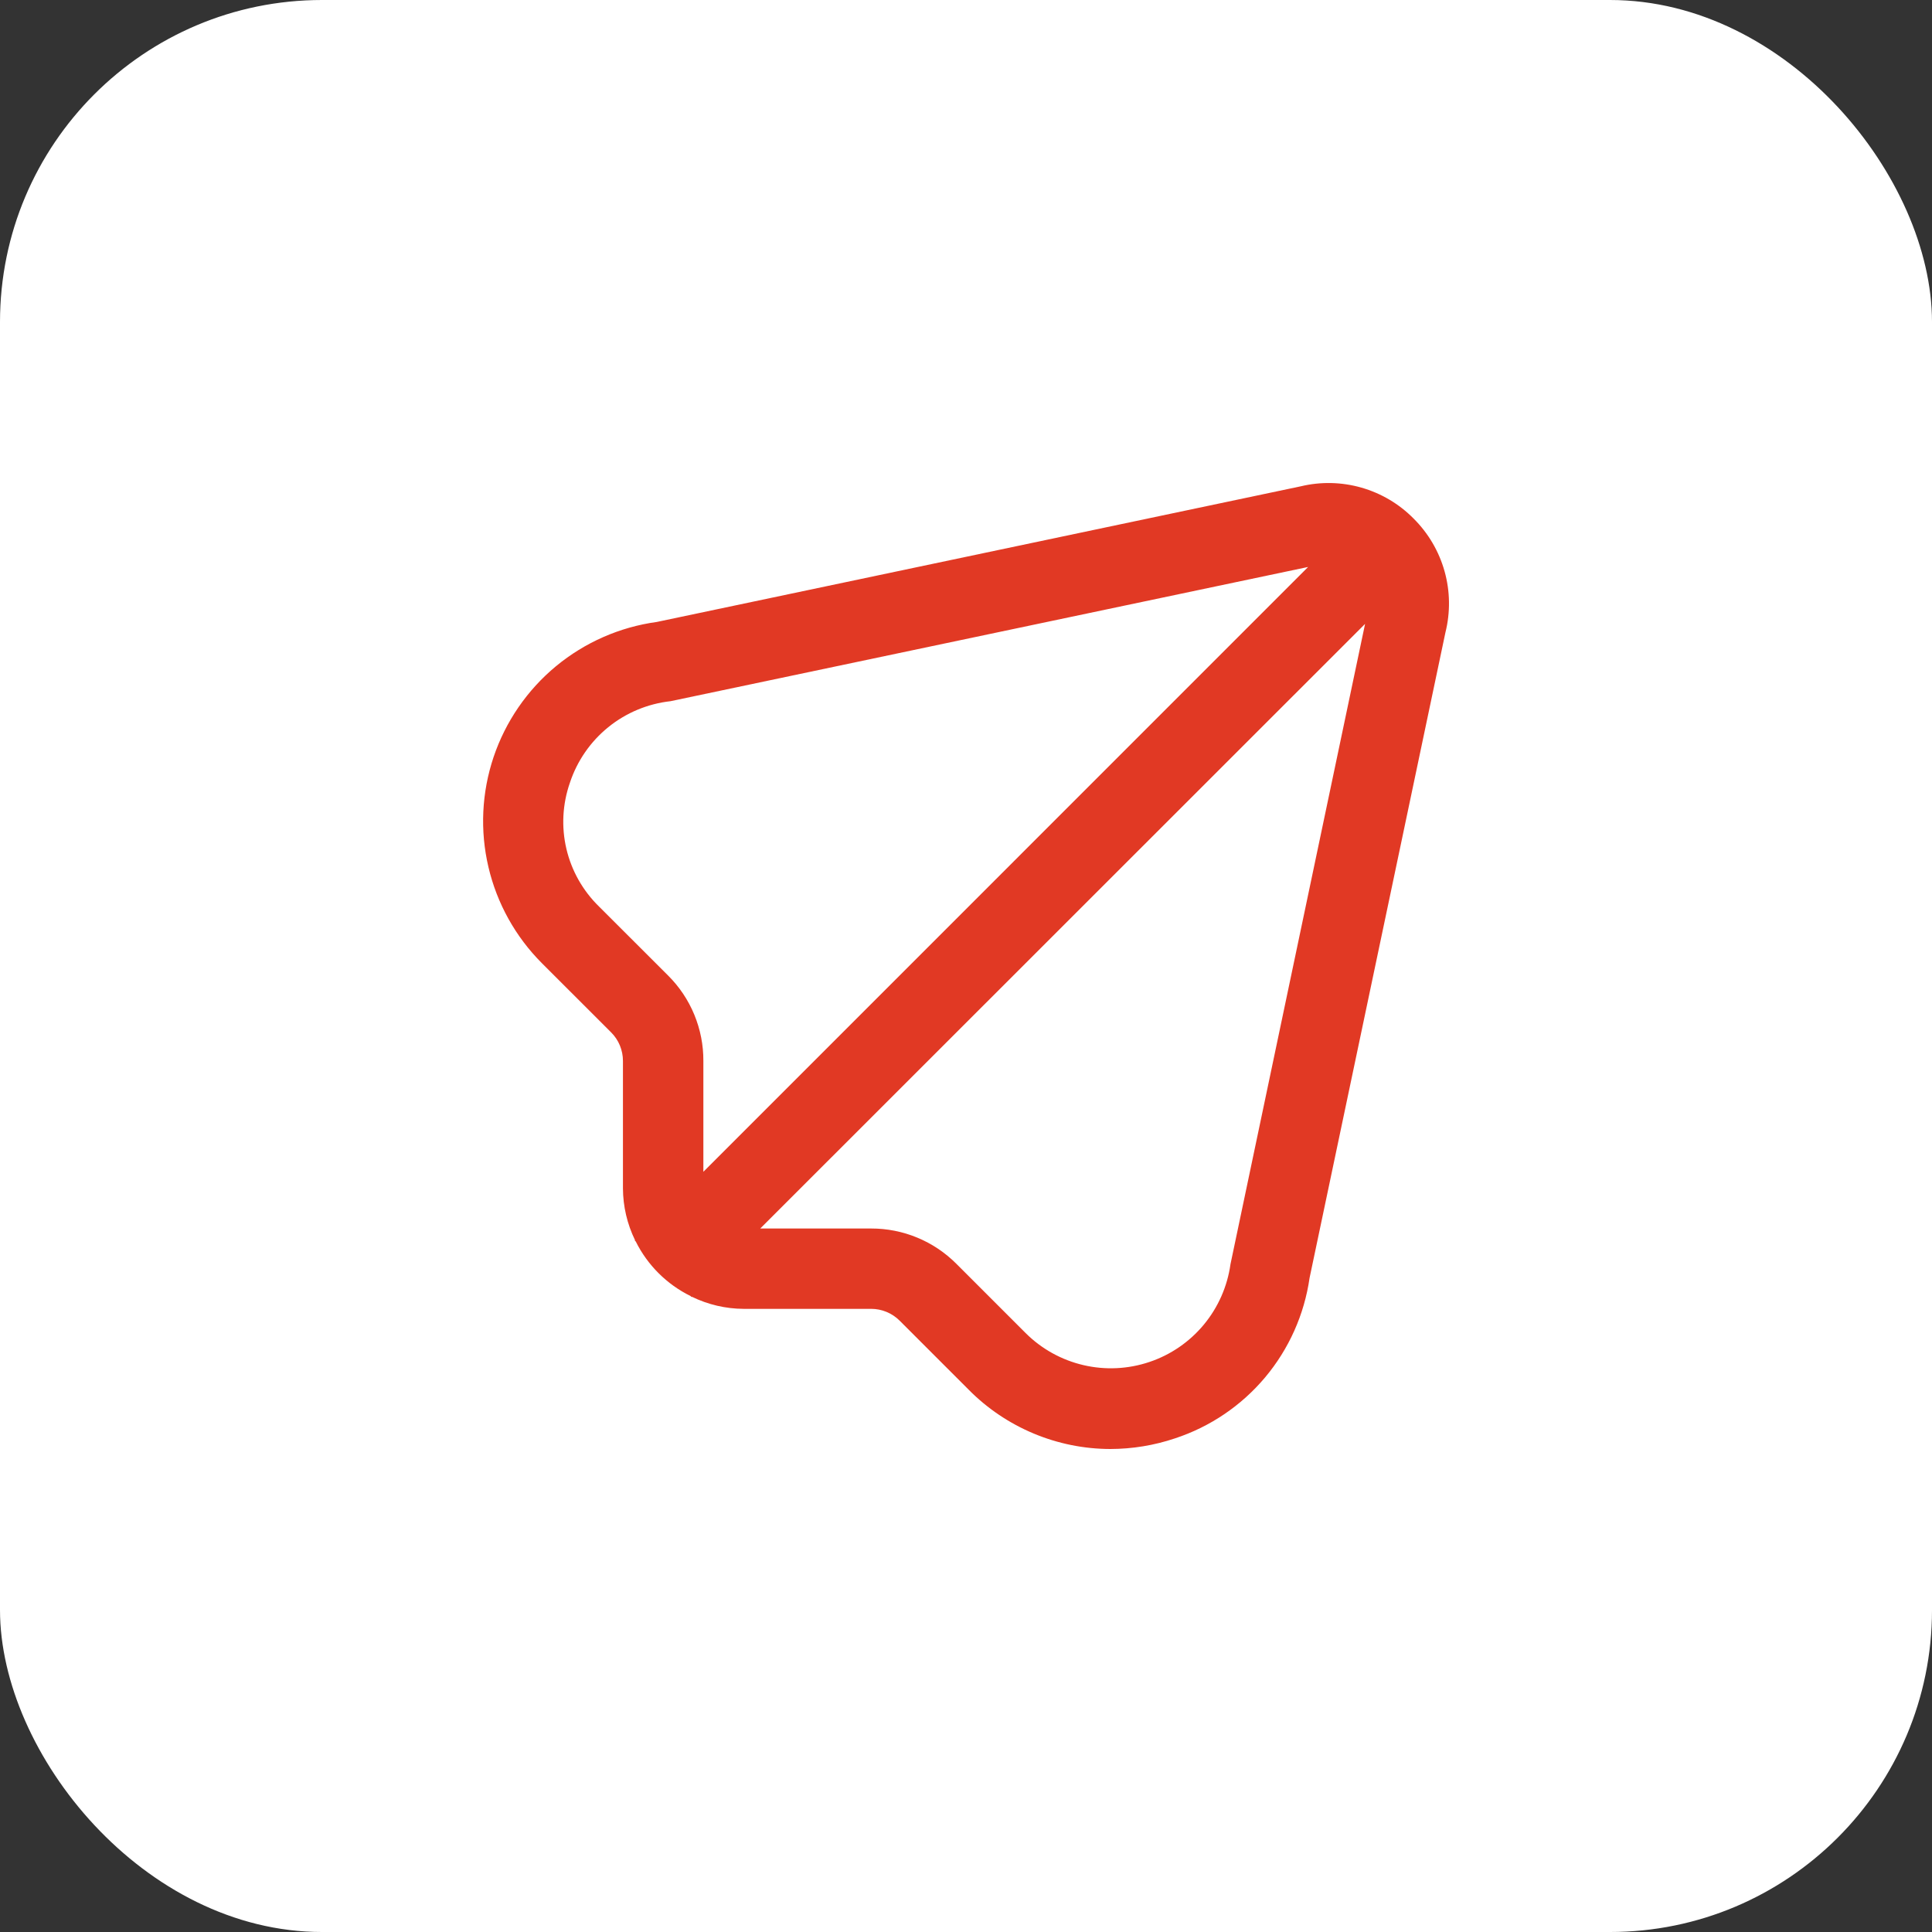 <svg xmlns="http://www.w3.org/2000/svg" width="48" height="48" viewBox="0 0 48 48" fill="none"><rect x="0" y="0" width="48" height="48" fill="#333333" stroke="none"/><rect width="48" height="48" rx="8" fill="white"></rect><g clip-path="url(#clip0_42_4323)"><path d="M35.119 12.882C34.761 12.519 34.314 12.255 33.824 12.115C33.334 11.975 32.815 11.963 32.319 12.082L16.319 15.452C15.398 15.578 14.53 15.96 13.813 16.552C13.097 17.145 12.56 17.927 12.263 18.808C11.967 19.69 11.922 20.636 12.135 21.542C12.347 22.447 12.808 23.275 13.466 23.933L15.184 25.65C15.277 25.743 15.351 25.853 15.401 25.975C15.451 26.096 15.477 26.227 15.477 26.358V29.526C15.479 29.971 15.582 30.411 15.777 30.811L15.769 30.818L15.795 30.844C16.088 31.433 16.567 31.91 17.157 32.2L17.183 32.226L17.19 32.218C17.59 32.413 18.03 32.516 18.475 32.518H21.643C21.908 32.518 22.162 32.623 22.35 32.81L24.067 34.527C24.527 34.993 25.076 35.362 25.68 35.615C26.284 35.868 26.932 35.999 27.587 36C28.133 35.999 28.675 35.91 29.192 35.736C30.066 35.449 30.841 34.924 31.432 34.22C32.023 33.515 32.405 32.66 32.536 31.75L35.911 15.715C36.036 15.215 36.029 14.69 35.89 14.194C35.751 13.697 35.485 13.245 35.119 12.882ZM16.6 24.238L14.881 22.521C14.481 22.13 14.2 21.634 14.072 21.089C13.944 20.545 13.975 19.975 14.159 19.447C14.338 18.905 14.669 18.426 15.112 18.067C15.555 17.708 16.092 17.484 16.659 17.421L32.5 14.086L17.475 29.113V26.358C17.477 25.964 17.4 25.574 17.25 25.21C17.1 24.846 16.879 24.516 16.6 24.238ZM30.571 31.408C30.494 31.96 30.265 32.48 29.909 32.91C29.553 33.339 29.085 33.661 28.556 33.838C28.028 34.016 27.46 34.043 26.917 33.916C26.374 33.789 25.877 33.514 25.482 33.12L23.762 31.4C23.484 31.121 23.154 30.899 22.79 30.749C22.427 30.598 22.037 30.521 21.643 30.522H18.888L33.915 15.5L30.571 31.408Z" fill="#E13924"></path></g><defs><clipPath id="clip0_42_4323"><rect width="24" height="24" fill="white" transform="translate(12 12)"></rect></clipPath></defs></svg>
